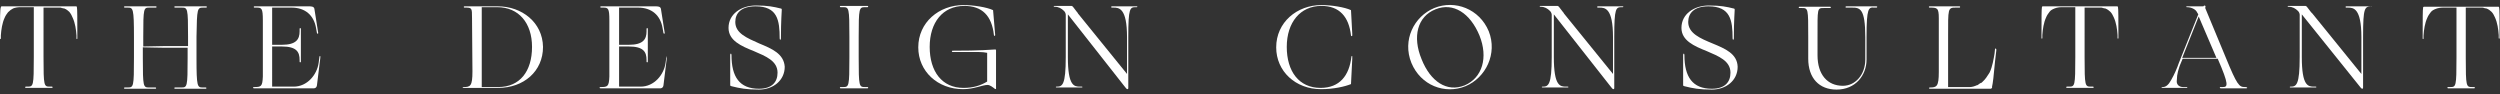<?xml version="1.0" encoding="utf-8"?>
<!-- Generator: Adobe Illustrator 25.4.1, SVG Export Plug-In . SVG Version: 6.00 Build 0)  -->
<svg version="1.1" id="Layer_1" xmlns="http://www.w3.org/2000/svg" xmlns:xlink="http://www.w3.org/1999/xlink" x="0px" y="0px"
	 viewBox="0 0 591.6 22.3" style="enable-background:new 0 0 591.6 22.3;" xml:space="preserve">
<rect x="0" y="0" width="591.6" height="22.3" fill="#333333" stroke="none"/>
<style type="text/css">
	.st0{fill:#FFFFFF;}
</style>
<g>
	<path class="st0" d="M531.4,20.6h-0.2c-1.3,0-1.8-0.4-4.5-7l-4.9-11.8h0.1V1.4l-0.3-0.1l-0.2,0.2H521h-3.5c-0.2,0-0.2,0.2,0,0.2
		h0.1c0.9,0,2,0.5,2.3,1.2c0,0,0.1,0.2,0.3,0.5l-4.6,11.5c-0.4,1.2-1.1,2.8-1.8,4c-0.6,1.1-1.2,1.7-2,1.7h-0.1
		c-0.1,0-0.2,0.1-0.2,0.1c0,0.1,0.1,0.1,0.2,0.1c0,0,0,0,0.1,0l0,0h5.5l0,0l0,0c0.3,0,0.3,0,0.3-0.1s-0.1-0.1-0.2-0.1
		c-0.1,0-0.6,0-0.8,0c-0.4,0-0.7-0.1-1-0.3c-0.3-0.2-0.5-0.6-0.5-1c0-0.5,0.1-0.9,0.1-1.4c0.1-0.3,0.1-0.7,0.2-1
		c0.1-0.3,0.2-0.7,0.3-1s0.2-0.6,0.3-0.8l0.5-1.2h8.3c2.7,6.2,2.4,6.7,1.2,6.7h-0.6c-0.2,0-0.1,0.3,0.1,0.3l0,0l0,0h5.9h-0.1
		c0.1,0,0.2,0,0.3,0s0.2-0.1,0.2-0.1C531.6,20.6,531.6,20.6,531.4,20.6z M521.1,13.7h-4.7l3.9-9.8l4.2,9.8H521.1z"/>
	<path class="st0" d="M204.7,1.7h0.6c0.2,0,0.2-0.3,0-0.3c-0.8,0-2.8,0-3.2,0s-2.4,0-3.2,0c-0.2,0-0.2,0.3,0,0.3h0.6
		c1.4,0,1.5,0.1,1.5,7v4.9c0,6.9-0.1,7-1.5,7h-0.6c-0.2,0-0.2,0.3,0,0.3c0.8,0,2.8,0,3.2,0s2.4,0,3.2,0c0.2,0,0.2-0.3,0-0.3h-0.6
		c-1.4,0-1.5-0.1-1.5-7V8.7C203.2,1.9,203.3,1.7,204.7,1.7z"/>
	<path class="st0" d="M339.4,1.9c-4.8,2-7.6,7.6-5.4,13c2.2,5.3,7.9,7.5,12.8,5.5c4.8-2,7.6-7.7,5.5-13
		C350.1,2.1,344.3-0.1,339.4,1.9z M346.6,20.2c-4.2,1.7-8.1-0.9-10.2-6.2c-2.2-5.3-1-10.1,3.3-11.8c4.2-1.7,8.2,0.9,10.4,6.2
		C352.2,13.6,350.8,18.4,346.6,20.2z"/>
	<path class="st0" d="M405.3,10.3c-2.9-1.2-5.8-2.4-5.8-5.1c0-2.1,1.4-3.7,4.8-3.7c5.2,0,5.7,3.3,5.7,7.6c0,0.4,0.3,0.4,0.3,0
		c0-4.4,0.2-6.3,0.2-6.8c0-0.2-0.1-0.3-0.3-0.3c-1.6-0.4-3-0.7-5.8-0.7c-3.5,0-6.5,2-6.5,5.3c0,3,3,4.3,6,5.5
		c2.8,1.2,5.6,2.3,5.6,5.1c0,2.2-1.3,3.8-4.4,3.8c-4.6,0-6.5-2.8-6.5-8c0-0.4-0.3-0.4-0.3,0c0,1.4,0,5.9,0,7.1c0,0.2,0,0.2,0.3,0.3
		c2,0.5,3.5,0.8,6.5,0.8c3.3,0,6.1-2.1,6.1-5.4C411.1,12.7,408.2,11.5,405.3,10.3z"/>
	<path class="st0" d="M179.7,10.3C176.8,9,174,7.9,174,5.2c0-2.1,1.4-3.7,4.8-3.7c5.2,0,5.7,3.3,5.7,7.6c0,0.4,0.3,0.4,0.3,0
		c0-4.4,0.2-6.3,0.2-6.8c0-0.2-0.1-0.3-0.3-0.3c-1.6-0.4-3-0.7-5.8-0.7c-3.5,0-6.5,2-6.5,5.3c0,3,3,4.3,6,5.5
		c2.8,1.2,5.6,2.3,5.6,5.1c0,2.2-1.3,3.8-4.4,3.8c-4.6,0-6.5-2.8-6.5-8c0-0.4-0.3-0.4-0.3,0c0,1.4,0,5.9,0,7.1c0,0.2,0,0.2,0.3,0.3
		c2,0.5,3.5,0.8,6.5,0.8c3.4,0,6.1-2.2,6.1-5.4C185.5,12.7,182.6,11.5,179.7,10.3z"/>
	<path class="st0" d="M444,1.5c-0.8,0-2.2,0-2.6,0s-3.7,0-4.5,0c-0.2,0-0.3,0.3,0,0.3h1.3c1.9,0,3.2,0.1,3.2,7v5.3
		c0,3.5-2.3,6.2-5.3,6.2c-3.7,0-6-2.7-6-7.2V8.8c0-6.9-0.1-6.9,1.5-6.9h1.5c0.2,0,0.2-0.3,0-0.3c-0.8,0-3.7,0-4.1,0s-2.4,0-3.2,0
		c-0.2,0-0.2,0.3,0,0.3h0.6c1.5,0,1.5,0.1,1.5,6.9v5.1c0,4.6,2.6,7.3,6.7,7.3c4.5,0,7.1-3.4,7.1-7.1V8.7c0-6.9,0.5-7,1.8-6.9h0.6
		C444.3,1.7,444.3,1.5,444,1.5z"/>
	<path class="st0" d="M561.1,1.5h-5.9c-0.2,0-0.2,0.3,0,0.3h0.4c1.3,0,3.2,0.1,3.2,7v8.7L547.2,3.2l0,0L547,3c0,0,0,0-0.1-0.1l0,0
		l-1-1.3c0,0-0.2-0.2-0.3-0.2l0,0l0,0h-0.1h-4c-0.2,0-0.2,0.2,0,0.2h0.1c0.9,0,1.6,0.4,2.2,1c0.3,0.3,0.4,0.7,0.4,0.9v10
		c0,6.6-0.8,7-2.1,7H542c-0.2,0-0.2,0.2,0,0.2l0,0l0,0l0,0c0.1,0,0.1,0,0.2,0h4.9c0.4,0,0.7,0,0.9,0l0,0l0,0l0,0
		c0.2,0,0.2-0.2,0-0.2h-0.4c-1.4,0-2.9-0.1-2.9-7V3.4l13.5,16.8c0.4,0.5,0.6,0.8,0.8,0.8s0.2-0.2,0.2-0.3V8.6
		C559.2,1.7,559.6,1.6,561.1,1.5l0.1,0.1C561.3,1.7,561.3,1.5,561.1,1.5z"/>
	<path class="st0" d="M384,1.5h-5.9c-0.2,0-0.2,0.3,0,0.3h0.4c1.3,0,3.2,0.1,3.2,7v8.7L370.1,3.2l0,0L370,3c0,0,0,0-0.1-0.1l0,0
		l-1-1.3c0,0-0.2-0.2-0.3-0.2l0,0h-0.1h-4c-0.2,0-0.2,0.2,0,0.2h0.1c0.9,0,1.6,0.4,2.2,1c0.3,0.3,0.4,0.7,0.4,0.9v10
		c0,6.6-0.8,7-2.1,7H365c-0.2,0-0.2,0.2,0,0.2l0,0l0,0l0,0c0.1,0,0.1,0,0.2,0h4.9c0.4,0,0.7,0,0.9,0l0,0l0,0l0,0
		c0.2,0,0.2-0.2,0-0.2h-0.4c-1.4,0-2.9-0.1-2.9-7V3.4L381,20.3c0.4,0.5,0.6,0.8,0.8,0.8c0.2,0,0.2-0.2,0.2-0.3V8.7
		c0-6.9,0.4-7,1.8-7h0.2C384.2,1.7,384.2,1.5,384,1.5z"/>
	<path class="st0" d="M269,1.5h-5.9c-0.2,0-0.2,0.3,0,0.3h0.4c1.3,0,3.2,0.1,3.2,7v8.7L255.1,3.2l0,0L255,3c0,0,0,0-0.1-0.1l0,0
		l-1-1.3c0,0-0.2-0.2-0.3-0.2l0,0h-0.1h-4c-0.2,0-0.2,0.2,0,0.2h0.1c0.9,0,1.6,0.4,2.2,1c0.3,0.3,0.4,0.7,0.4,0.9v10
		c0,6.6-0.8,7-2.1,7H250c-0.2,0-0.2,0.2,0,0.2l0,0h6l0,0c0.2,0,0.2-0.2,0-0.2h-0.4c-1.4,0-2.9-0.1-2.9-7V3.4L266,20.3
		c0.4,0.5,0.6,0.8,0.8,0.8c0.2,0,0.2-0.2,0.2-0.3V8.7c0-6.9,0.4-7,1.8-7h0.2C269.2,1.7,269.2,1.5,269,1.5z"/>
	<path class="st0" d="M501.2,1.7c-0.1-0.3-0.2-0.2-0.2-0.2h-0.8h-8h-8c0,0-0.7,0-0.8,0c0,0-0.2,0-0.2,0.2c-0.1,0.4-0.1,3-0.1,5.7V9
		c0,0.2,0.2,0.2,0.2,0s0-0.4,0-0.7c0.1-1.4,0.3-2.9,0.9-4.2c0.2-0.5,0.5-0.9,0.8-1.3s0.7-0.6,1.2-0.8s1.1-0.3,1.7-0.3
		c0.1,0,0.3,0,0.5,0l0,0h2.7v11.8c0,6.9-0.1,7-1.5,7h-0.5c-0.2,0-0.2,0.3,0,0.3s0.4,0,0.6,0h5c0.2,0,0.4,0,0.6,0s0.2-0.3,0-0.3h-0.5
		c-1.4,0-1.5-0.1-1.5-7V1.8h3.4c0.2,0,0.4,0,0.5,0s0.3,0,0.4,0.1c0.2,0,0.4,0.1,0.5,0.1l0,0l0,0h0.1c0.5,0.2,0.9,0.5,1.2,0.8
		c0.4,0.4,0.6,0.9,0.8,1.3c0.6,1.3,0.8,2.8,0.9,4.2c0,0.2,0,0.4,0,0.7c0,0.2,0.2,0.2,0.2,0V7.4C501.3,4.7,501.3,2.1,501.2,1.7z"/>
	<path class="st0" d="M591.5,7.5c0-2.8,0-5.4-0.1-5.7s-0.2-0.2-0.2-0.2h-0.8h-8h-8c0,0-0.7,0-0.8,0c0,0-0.2,0-0.2,0.2
		c-0.1,0.4-0.1,3-0.1,5.7v1.6c0,0.2,0.2,0.2,0.2,0s0-0.4,0-0.7c0.1-1.4,0.3-2.9,0.9-4.2c0.2-0.5,0.5-0.9,0.8-1.3s0.7-0.6,1.2-0.8
		s1.1-0.3,1.7-0.3c0.1,0,0.3,0,0.5,0l0,0h2.7v11.8c0,6.9-0.1,7-1.5,7h-0.5c-0.2,0-0.2,0.3,0,0.3s0.4,0,0.6,0h5c0.2,0,0.4,0,0.6,0
		c0.2,0,0.2-0.3,0-0.3H585c-1.4,0-1.5-0.1-1.5-7V1.8h3.4c0.2,0,0.4,0,0.5,0s0.3,0,0.4,0.1c0.2,0,0.4,0.1,0.5,0.1l0,0l0,0h0.1
		c0.5,0.2,0.9,0.5,1.2,0.8c0.4,0.4,0.6,0.9,0.8,1.3c0.6,1.3,0.8,2.8,0.9,4.2c0,0.2,0,0.4,0,0.7c0,0.2,0.2,0.2,0.2,0L591.5,7.5z"/>
	<path class="st0" d="M319.8,13.4L319.8,13.4c-0.5,4.5-2.8,7.4-7.3,7.4c-5.1,0-8-3.9-8-9.7s3.2-9.7,8.2-9.7c4.3,0,6.5,2.6,7,7l0,0
		c0,0.2,0.3,0.2,0.3,0V8l0,0l-0.3-5.6c-1.5-0.7-4.6-1.2-7-1.2c-5.8,0-10.7,4.1-10.7,10c0,5.7,4.6,9.9,10.6,9.9c3,0,5.6-0.6,7.1-1.2
		l0.3-6l0,0v-0.4C320.1,13.2,319.8,13.2,319.8,13.4z"/>
	<path class="st0" d="M18.2,1.7C18.1,1.4,18,1.5,18,1.5h-0.8h-8h-8c0,0-0.7,0-0.8,0c0,0-0.2,0-0.2,0.2C0,2.1,0,4.7,0,7.5v1.6
		c0,0.2,0.2,0.2,0.2,0s0-0.4,0-0.7C0.3,7,0.5,5.5,1.1,4.2c0.2-0.5,0.5-0.9,0.8-1.3C2.3,2.5,2.7,2.2,3.1,2c0.5-0.2,1.1-0.3,1.7-0.3
		c0.1,0,0.3,0,0.5,0l0,0H8v11.8c0,6.9-0.1,7-1.5,7H6.1c-0.2,0-0.2,0.3,0,0.3s0.4,0,0.6,0h5c0.2,0,0.4,0,0.6,0c0.2,0,0.2-0.3,0-0.3
		h-0.5c-1.4,0-1.5-0.1-1.5-7V1.8h3.4c0.2,0,0.4,0,0.5,0s0.3,0,0.4,0.1C14.8,1.9,15,2,15.1,2l0,0l0,0h0.1c0.5,0.2,0.9,0.5,1.2,0.8
		c0.4,0.5,0.6,0.9,0.8,1.4C17.8,5.5,18,7,18.1,8.4c0,0.2,0,0.4,0,0.7c0,0.2,0.2,0.2,0.2,0V7.5C18.3,4.7,18.3,2.1,18.2,1.7z"/>
	<path class="st0" d="M48.1,1.8h0.7c0.2,0,0.2-0.3,0-0.3c-0.8,0-2.8,0-3.3,0s-3.3,0-4.1,0c-0.2,0-0.2,0.3,0,0.3H43
		c1.4,0,1.5,0.1,1.5,6.9v2.2l0,0H39L33.9,11V8.7c0-6.9,0.1-6.9,1.5-6.9h1.5c0.2,0,0.2-0.3,0-0.3c-0.8,0-3.6,0-4.1,0s-2.5,0-3.3,0
		c-0.2,0-0.2,0.3,0,0.3h0.7c1.3,0,1.5,0.1,1.5,7v4.9c0,6.9-0.1,7-1.5,7h-0.7c-0.2,0-0.2,0.3,0,0.3c0.8,0,2.8,0,3.2,0s3.3,0,4.1,0
		c0.2,0,0.2-0.3,0-0.3h-1.5c-1.4,0-1.5-0.1-1.5-7v-2.3v-0.2c1.1,0,3.2,0.1,5.2,0.1h5.4v0.1v2.3c0,6.9-0.1,7-1.5,7h-1.5
		c-0.2,0-0.2,0.3,0,0.3c0.8,0,3.7,0,4.1,0s2.4,0,3.2,0c0.2,0,0.2-0.3,0-0.3H48c-1.3,0-1.5-0.1-1.5-7v-5C46.6,1.9,46.7,1.8,48.1,1.8z
		"/>
	<path class="st0" d="M235.6,11.7c-4.1,0.3-8.2,0.3-10.2,0.3c-0.2,0-0.2,0.3,0,0.3c2.1,0,4.8,0,6.1,0c0.9,0,1.6,0.1,2.1,0.2v6.8
		c-1.5,0.9-3.2,1.5-5.6,1.5c-5.1,0-8-3.9-8-9.7s3.1-9.7,8.2-9.7c4.2,0,6.5,2.3,7,6.9c0,0.3,0.3,0.2,0.3,0L235,2.4
		c-1.5-0.7-4.6-1.2-7-1.2c-5.8,0-10.7,4.1-10.7,10c0,5.7,4.6,9.9,10.6,9.9c2.6,0,4.6-1,5.8-1c0.6,0,1.3,0.6,1.7,0.9
		c0.1,0.1,0.3,0.1,0.3,0c0-0.2,0-0.3,0-0.5l0,0v-8.4l0,0c0-0.1,0-0.1,0-0.2C235.7,11.8,235.6,11.7,235.6,11.7z"/>
	<path class="st0" d="M117.8,1.5c-0.8,0-4.1,0-4.5,0s-3.2,0-3.4,0c-0.2,0-0.2,0.3,0,0.3c1.8,0,1.8,0,1.8,2.5l0.1,12.6
		c0,3.5-0.5,3.7-2.1,3.7c-0.3,0-0.3,0.2,0,0.2h3.9c0,0,3.4,0,4.3,0c6,0,10.6-3.9,10.6-9.7C128.4,5.3,123.5,1.5,117.8,1.5z
		 M117.9,20.6c-0.1,0-0.2,0-0.2,0l0,0H114v-0.1V4.7v-3h1.9h1.8l0,0c5,0,8.2,3.7,8.2,9.4C125.9,16.9,123,20.6,117.9,20.6z"/>
	<path class="st0" d="M75.6,13.4l-0.2,1.5c-0.4,2.8-2.7,5.6-5.9,5.6c-0.1,0-0.2,0-0.3,0l0,0h-4.8v-0.1V16v-5h2.3
		c3.5,0,4.2,1.3,4.2,3.2v0.4c0,0.2,0.3,0.2,0.3,0c0-0.4,0-3.4,0-3.8s0-3.2,0-4c0-0.2-0.3-0.2-0.3,0v0.6c0,1.9-0.8,3.2-4.2,3.2h-2.3
		V6.2V3.3V1.8h1l0,0H69c3.2,0,5.3,1.8,5.8,4.9L75,7.8c0.1,0.3,0.3,0.2,0.3,0l-0.9-5.7c-0.1-0.6-0.8-0.6-1.3-0.6H73l0,0H60.2
		c-0.2,0-0.2,0.3,0,0.3h0.5c1.2,0,1.5,0.1,1.5,3v13.3c-0.1,2.4-0.4,2.5-2.1,2.5c-0.3,0-0.3,0.3,0,0.3H64c0,0,5.1,0,7.1,0
		c0.6,0,1.2,0,1.7,0l0,0h1.5c0,0,0.6,0,0.7-0.7s0.7-5.6,0.8-6.5l0,0v-0.2C75.9,13.2,75.6,13.2,75.6,13.4z"/>
	<path class="st0" d="M157.7,13.4l-0.2,1.5c-0.4,2.8-2.7,5.6-5.9,5.6c-0.1,0-0.2,0-0.3,0l0,0h-4.8v-0.1V16v-5h2.3
		c3.5,0,4.2,1.3,4.2,3.2v0.4c0,0.2,0.3,0.2,0.3,0c0-0.4,0-3.4,0-3.8s0-3.2,0-4c0-0.2-0.3-0.2-0.3,0v0.6c0,1.9-0.8,3.2-4.2,3.2h-2.3
		V6.2V3.3V1.8h1l0,0h3.5c3.2,0,5.3,1.8,5.8,4.9l0.2,1.1c0.1,0.3,0.3,0.2,0.3,0l-0.9-5.7c-0.1-0.6-0.8-0.6-1.3-0.6H155l0,0h-12.8
		c-0.2,0-0.2,0.3,0,0.3h0.5c1.2,0,1.5,0.1,1.5,3v13.3c-0.1,2.4-0.4,2.5-2.1,2.5c-0.3,0-0.3,0.3,0,0.3h3.9c0,0,5.1,0,7.1,0
		c0.6,0,1.2,0,1.7,0l0,0h1.5c0,0,0.6,0,0.7-0.7c0.1-0.7,0.7-5.6,0.8-6.5l0,0L157.7,13.4C158,13.2,157.7,13.2,157.7,13.4z"/>
	<path class="st0" d="M472.1,11.6l-0.1,1c-0.2,1.2-0.5,3.2-1.2,4.6c-0.5,0.8-1,1.6-1.7,2.2l-0.1,0.1l-0.1,0.1c0,0,0,0-0.1,0
		c-0.2,0.1-0.4,0.2-0.5,0.3c0,0-0.1,0-0.1,0.1c-0.2,0.1-0.3,0.2-0.5,0.2c-0.1,0-0.1,0.1-0.2,0.1c-0.7,0.3-1.3,0.3-1.3,0.3H461v-0.1
		V20v-3.6v-2.5V8.7c0-6.8-0.1-6.9,1.9-6.9h0.8c0.2,0,0.2-0.3,0-0.3h-7.1c-0.2,0-0.2,0.3,0,0.3c1.8,0,2.2,0,2.2,2.5
		c0,1.5,0,4.3,0,5.6s0,5.1,0,7.1c0,3.5-0.5,3.7-2.1,3.7c-0.3,0-0.3,0.3,0,0.3h14.1c0,0,0.1,0,0.3,0c0.1,0,0.1-0.1,0.2-0.1l0,0
		c0,0,0-0.1,0.1-0.1l0,0l0,0c0,0,0,0,0-0.1l0,0l0,0v-0.1l0,0l0,0v-0.1l0,0l0,0c0.2-0.8,0.4-2.6,0.7-5.9l0.3-2.6
		C472.5,11.4,472.1,11.4,472.1,11.6z"/>
</g>
</svg>
